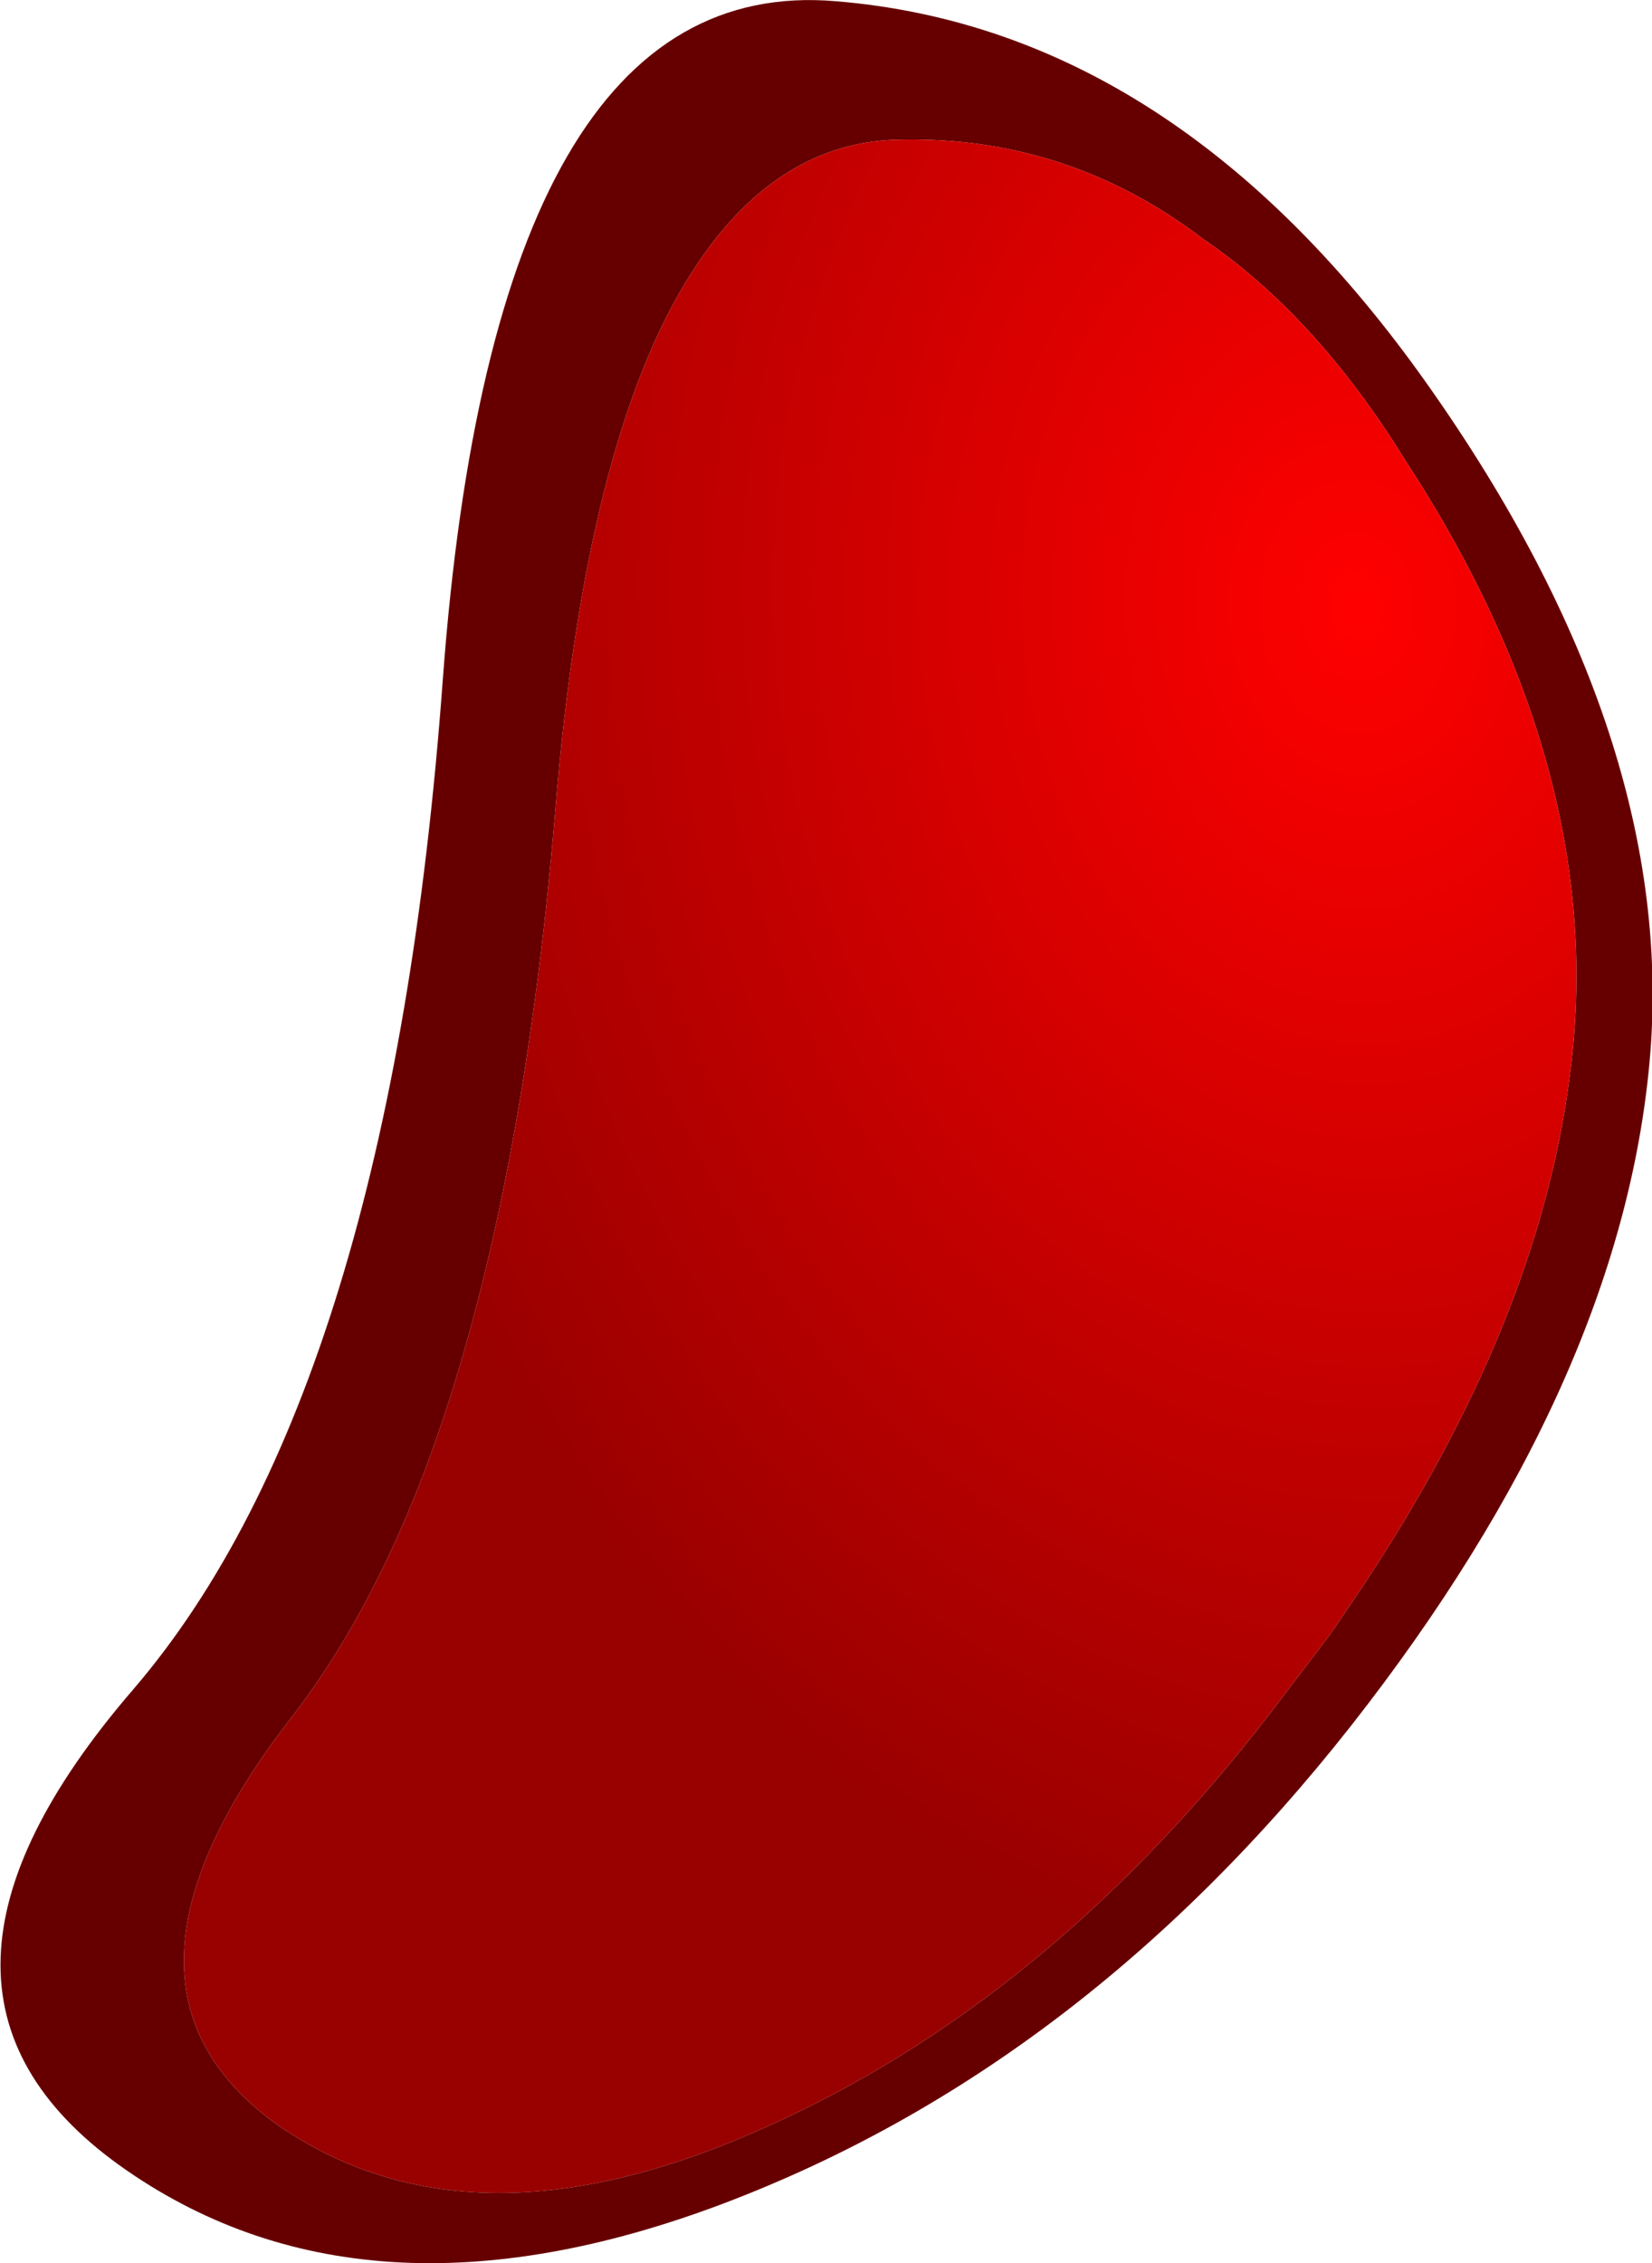 <?xml version="1.0" encoding="UTF-8" standalone="no"?>
<svg xmlns:xlink="http://www.w3.org/1999/xlink" height="93.25px" width="68.1px" xmlns="http://www.w3.org/2000/svg">
  <g transform="matrix(1.0, 0.0, 0.0, 1.0, 34.1, 46.6)">
    <path d="M3.15 -40.85 Q-2.1 -40.85 -5.6 -35.35 -9.95 -28.55 -11.2 -13.3 -12.6 3.5 -16.65 14.15 -18.95 20.15 -22.15 24.25 -30.55 35.15 -22.8 40.85 -14.9 46.45 -3.0 41.25 9.35 35.9 18.9 23.15 L20.65 20.85 20.9 20.5 22.05 18.8 Q29.3 7.9 30.6 -2.2 32.3 -14.65 23.85 -27.6 20.15 -33.6 15.5 -36.75 10.0 -40.95 3.15 -40.85 M0.35 -46.55 Q14.4 -45.4 24.75 -30.75 35.1 -16.1 33.9 -2.85 32.7 10.35 21.6 24.5 10.5 38.6 -4.3 44.2 -19.15 49.8 -29.2 42.6 -39.25 35.35 -28.6 23.0 -18.0 10.65 -15.85 -18.55 -13.7 -47.75 0.35 -46.55" fill="#660000" fill-rule="evenodd" stroke="none"/>
    <path d="M3.15 -40.85 Q10.0 -40.95 15.5 -36.75 20.15 -33.6 23.85 -27.6 32.3 -14.65 30.6 -2.2 29.3 7.9 22.05 18.8 L20.9 20.5 20.65 20.85 18.9 23.15 Q9.35 35.9 -3.0 41.25 -14.9 46.45 -22.8 40.85 -30.55 35.15 -22.15 24.25 -18.95 20.15 -16.65 14.15 -12.6 3.5 -11.2 -13.3 -9.95 -28.55 -5.6 -35.35 -2.1 -40.85 3.15 -40.85" fill="url(#gradient0)" fill-rule="evenodd" stroke="none"/>
  </g>
  <defs>
    <radialGradient cx="0" cy="0" gradientTransform="matrix(0.053, -0.002, -0.003, -0.069, 21.85, -21.6)" gradientUnits="userSpaceOnUse" id="gradient0" r="819.2" spreadMethod="pad">
      <stop offset="0.0" stop-color="#ff0000"/>
      <stop offset="1.0" stop-color="#990000"/>
    </radialGradient>
  </defs>
</svg>
